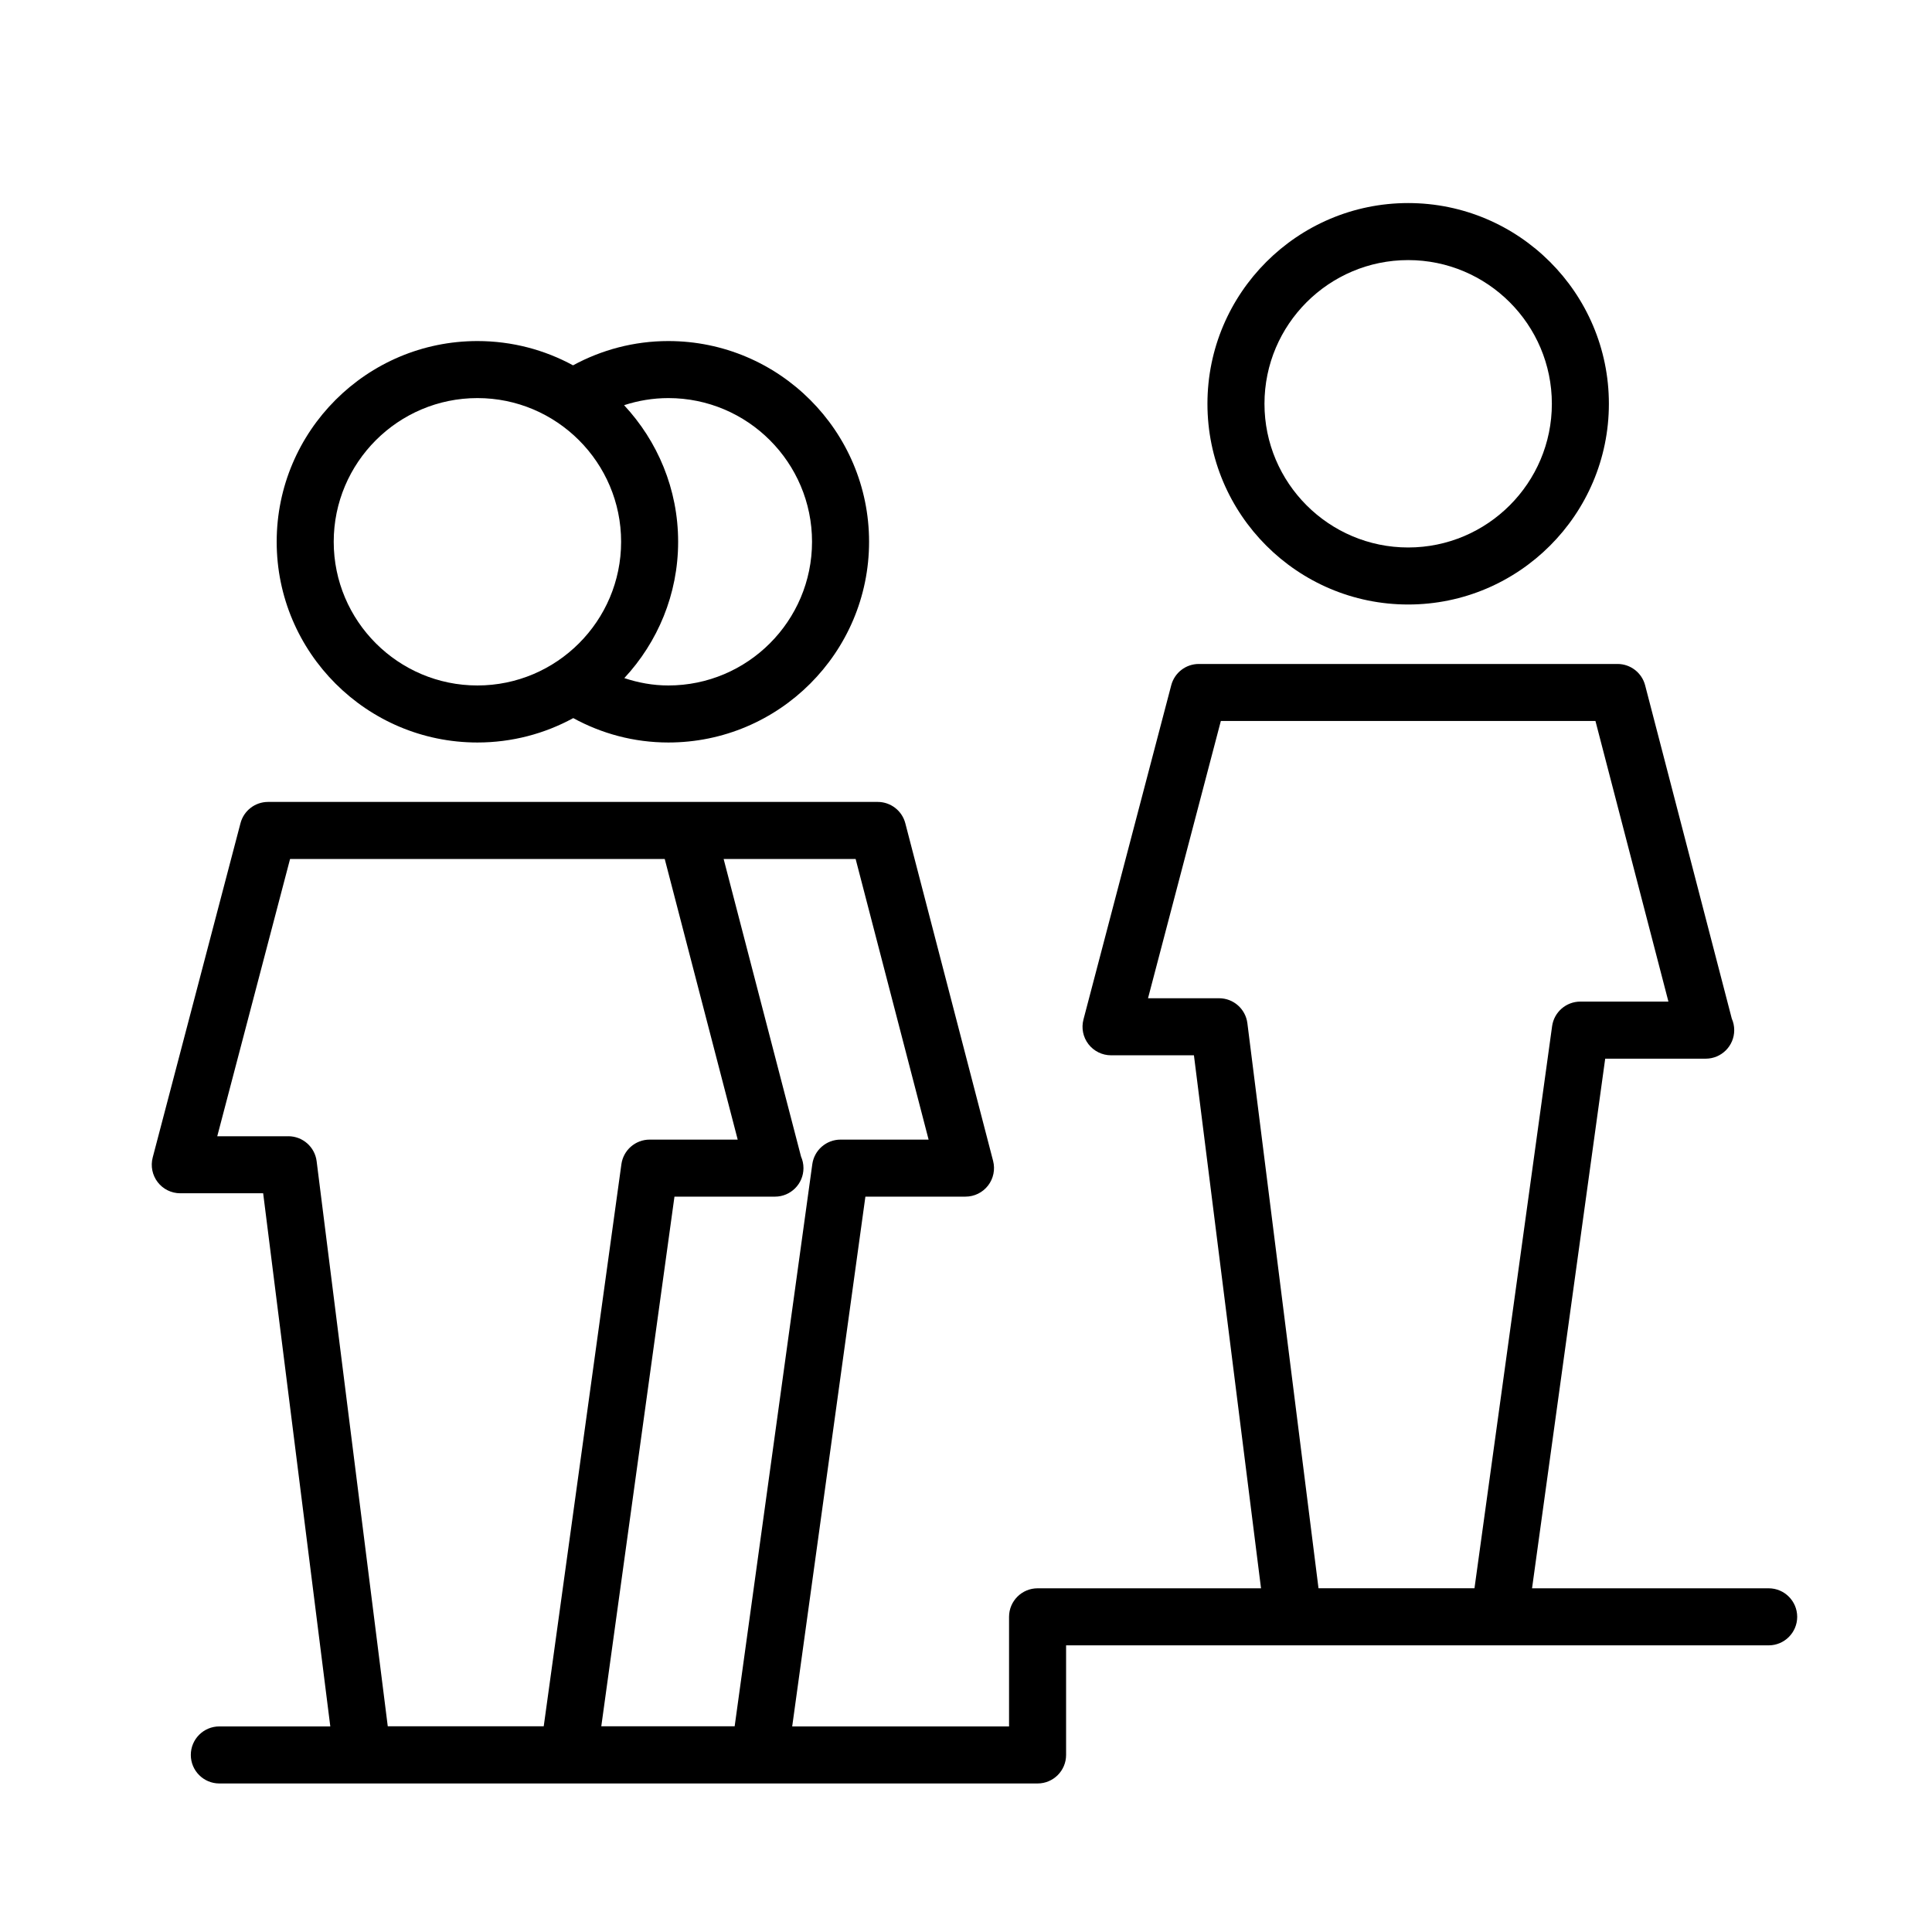 <?xml version="1.0" encoding="UTF-8"?>
<!-- Uploaded to: SVG Repo, www.svgrepo.com, Generator: SVG Repo Mixer Tools -->
<svg fill="#000000" width="800px" height="800px" version="1.1" viewBox="144 144 512 512" xmlns="http://www.w3.org/2000/svg">
 <g>
  <path d="m517.18 304.2c29.328 0 53.191-23.859 53.191-53.195 0-29.332-23.859-53.191-53.191-53.191-29.332 0-53.195 23.859-53.195 53.191-0.004 29.336 23.863 53.195 53.195 53.195zm0-91.273c20.992 0 38.078 17.086 38.078 38.078 0 21-17.086 38.082-38.078 38.082-21 0-38.082-17.086-38.082-38.082 0-20.996 17.082-38.078 38.082-38.078z"/>
  <path d="m270.52 340.77c9.191 0 17.844-2.344 25.398-6.465 7.492 4.098 16.062 6.465 25.199 6.465 29.332 0 53.195-23.859 53.195-53.195 0-29.332-23.859-53.191-53.195-53.191-9.145 0-17.734 2.352-25.258 6.434-7.535-4.102-16.172-6.434-25.34-6.434-29.332 0-53.195 23.859-53.195 53.191-0.004 29.332 23.863 53.195 53.195 53.195zm88.676-53.195c0 21-17.086 38.082-38.082 38.082-4.098 0-7.984-0.73-11.664-1.953 8.816-9.496 14.262-22.172 14.262-36.129 0-13.984-5.465-26.691-14.324-36.195 3.699-1.203 7.633-1.883 11.73-1.883 21 0 38.078 17.082 38.078 38.078zm-88.676-38.078c21 0 38.082 17.086 38.082 38.078 0 21-17.086 38.082-38.082 38.082-21 0-38.082-17.086-38.082-38.082 0-20.996 17.082-38.078 38.082-38.078z"/>
  <path d="m612.71 564.92h-62.703l19.387-140.36h26.531c0.031-0.004 0.07 0 0.102 0 4.176 0 7.559-3.387 7.559-7.559 0-1.09-0.227-2.125-0.645-3.059l-22.965-88.328c-0.867-3.332-3.879-5.656-7.316-5.656h-110.96c-3.438 0-6.434 2.312-7.309 5.637l-23.266 88.594c-0.594 2.262-0.105 4.68 1.328 6.535 1.438 1.855 3.641 2.941 5.984 2.941h21.965l17.781 141.25-59.215 0.004c-4.172 0-7.559 3.387-7.559 7.559v29.043h-57.469l19.398-140.4h26.527c2.336 0 4.543-1.082 5.977-2.934 1.43-1.855 1.926-4.262 1.34-6.531l-23.266-89.48c-0.867-3.332-3.879-5.656-7.316-5.656h-161.56c-3.438 0-6.438 2.312-7.309 5.637l-23.266 88.598c-0.594 2.262-0.105 4.68 1.324 6.535 1.43 1.855 3.641 2.941 5.984 2.941h21.965l17.793 141.29h-29.406c-4.176 0-7.559 3.387-7.559 7.559s3.379 7.559 7.559 7.559h216.84c4.172 0 7.559-3.387 7.559-7.559v-29.043h186.19c4.172 0 7.559-3.387 7.559-7.559-0.004-4.176-3.391-7.559-7.562-7.559zm-222.62-118.91h-23.336c-3.773 0-6.973 2.785-7.488 6.523l-20.574 148.95h-35.344l19.391-140.36h26.527c0.035-0.004 0.07-0.004 0.102 0 4.176 0 7.559-3.387 7.559-7.559 0-1.09-0.23-2.125-0.645-3.059l-20.512-78.867h34.98zm-169.68-0.891h-18.836l19.297-73.48h99.289l19.34 74.371h-23.336c-3.773 0-6.969 2.785-7.488 6.523l-20.582 148.95h-41.332l-18.852-149.76c-0.477-3.773-3.695-6.609-7.5-6.609zm273.01 119.8-18.852-149.76c-0.48-3.777-3.688-6.613-7.496-6.613h-18.836l19.301-73.48 99.273-0.004 19.34 74.371h-23.34c-3.773 0-6.973 2.785-7.488 6.523l-20.57 148.95h-41.332z"/>
 </g>
</svg>